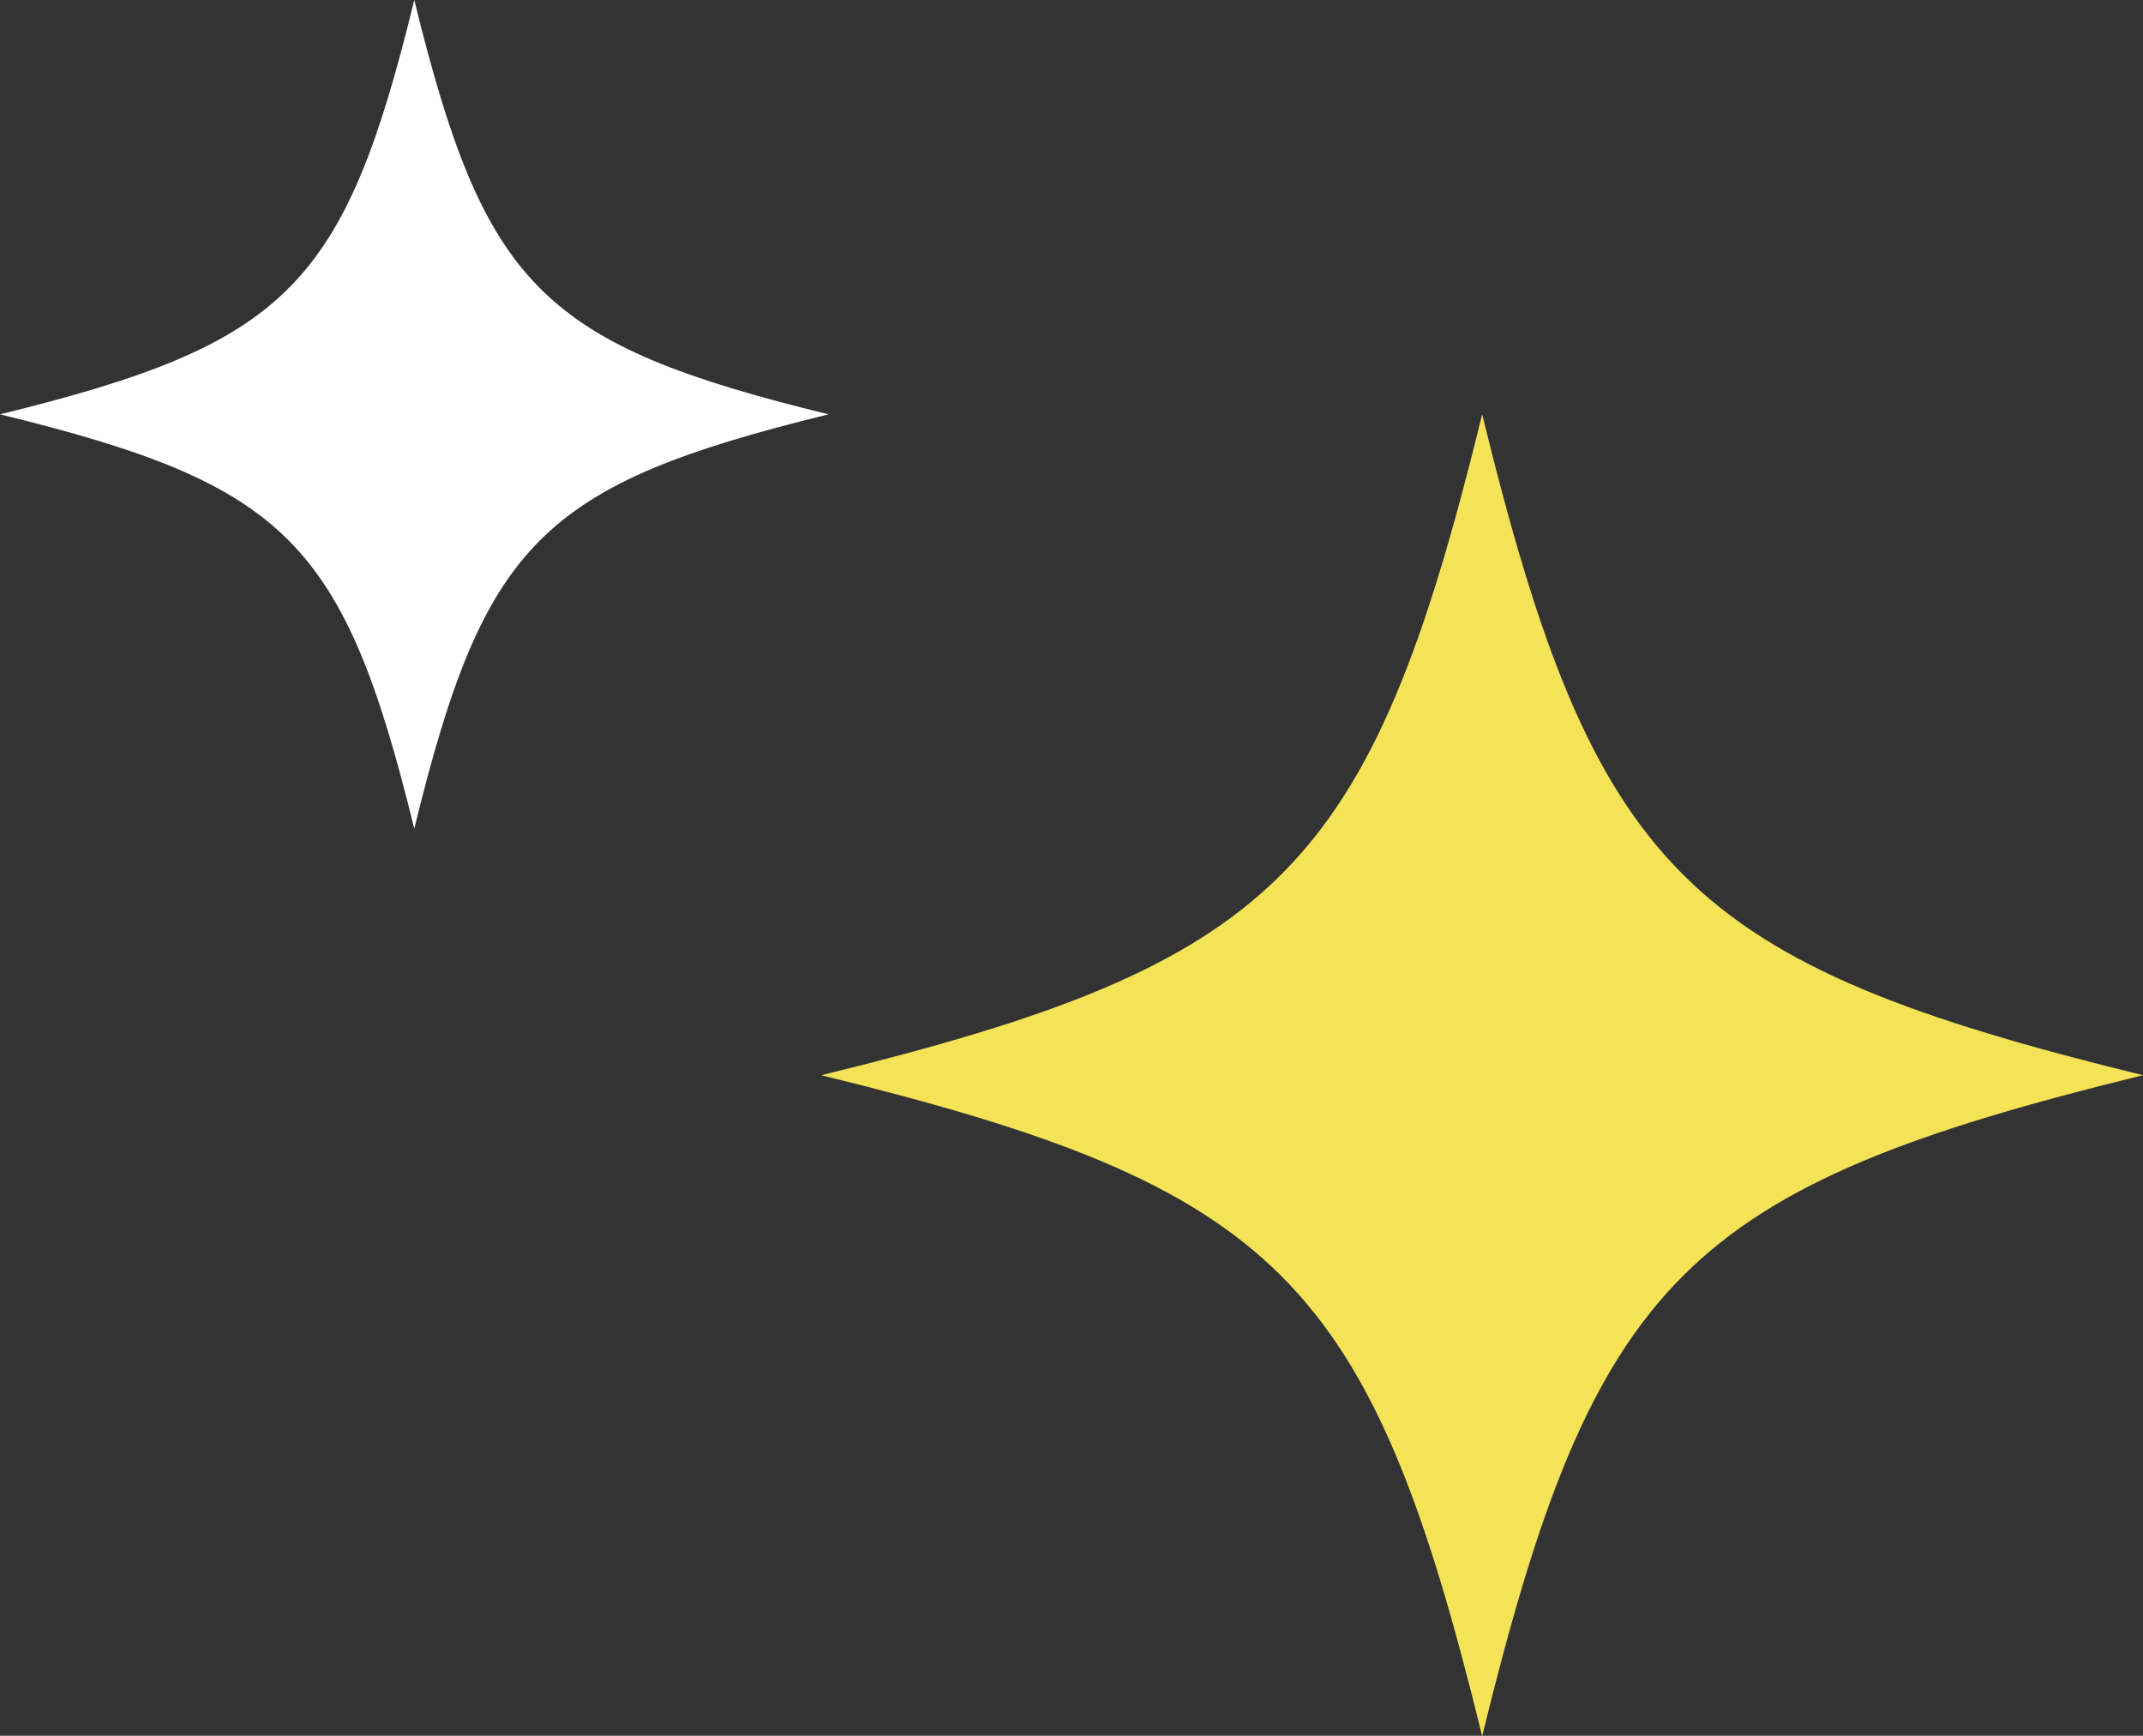 <?xml version="1.0" encoding="UTF-8"?>
<svg id="_レイヤー_1" data-name="レイヤー 1" xmlns="http://www.w3.org/2000/svg" xmlns:xlink="http://www.w3.org/1999/xlink" viewBox="0 0 59.28 48.01"><rect x="0" y="0" width="59.28" height="48.01" fill="#333333" stroke="none"/>
  <defs>
    <style>
      .cls-1 {
        fill: #f5e357;
      }

      .cls-1, .cls-2, .cls-3 {
        stroke-width: 0px;
      }

      .cls-2 {
        fill: none;
      }

      .cls-4 {
        clip-path: url(#clippath-1);
      }

      .cls-3 {
        fill: #fff;
      }

      .cls-5 {
        clip-path: url(#clippath);
      }
    </style>
    <clipPath id="clippath">
      <path class="cls-2" d="M41,11.46c-3.1,12.66-5.62,15.18-18.28,18.28,12.66,3.1,15.18,5.62,18.28,18.28,3.1-12.66,5.61-15.18,18.28-18.28-12.66-3.1-15.18-5.61-18.28-18.28Z"/>
    </clipPath>
    <clipPath id="clippath-1">
      <path class="cls-2" d="M11.46,0c-1.94,7.94-3.52,9.51-11.46,11.46,7.94,1.94,9.51,3.52,11.46,11.46,1.94-7.94,3.52-9.51,11.46-11.46-7.94-1.94-9.51-3.52-11.46-11.46Z"/>
    </clipPath>
  </defs>
  <g id="_グループ_502" data-name="グループ 502">
    <g class="cls-5">
      <g id="_グループ_500-2" data-name="グループ 500-2">
        <rect id="_長方形_490-2" data-name="長方形 490-2" class="cls-1" x="22.73" y="11.46" width="36.55" height="36.55"/>
      </g>
    </g>
  </g>
  <g id="_グループ_505" data-name="グループ 505">
    <g class="cls-4">
      <g id="_グループ_500-5" data-name="グループ 500-5">
        <rect id="_長方形_490-5" data-name="長方形 490-5" class="cls-3" width="22.92" height="22.92"/>
      </g>
    </g>
  </g>
</svg>